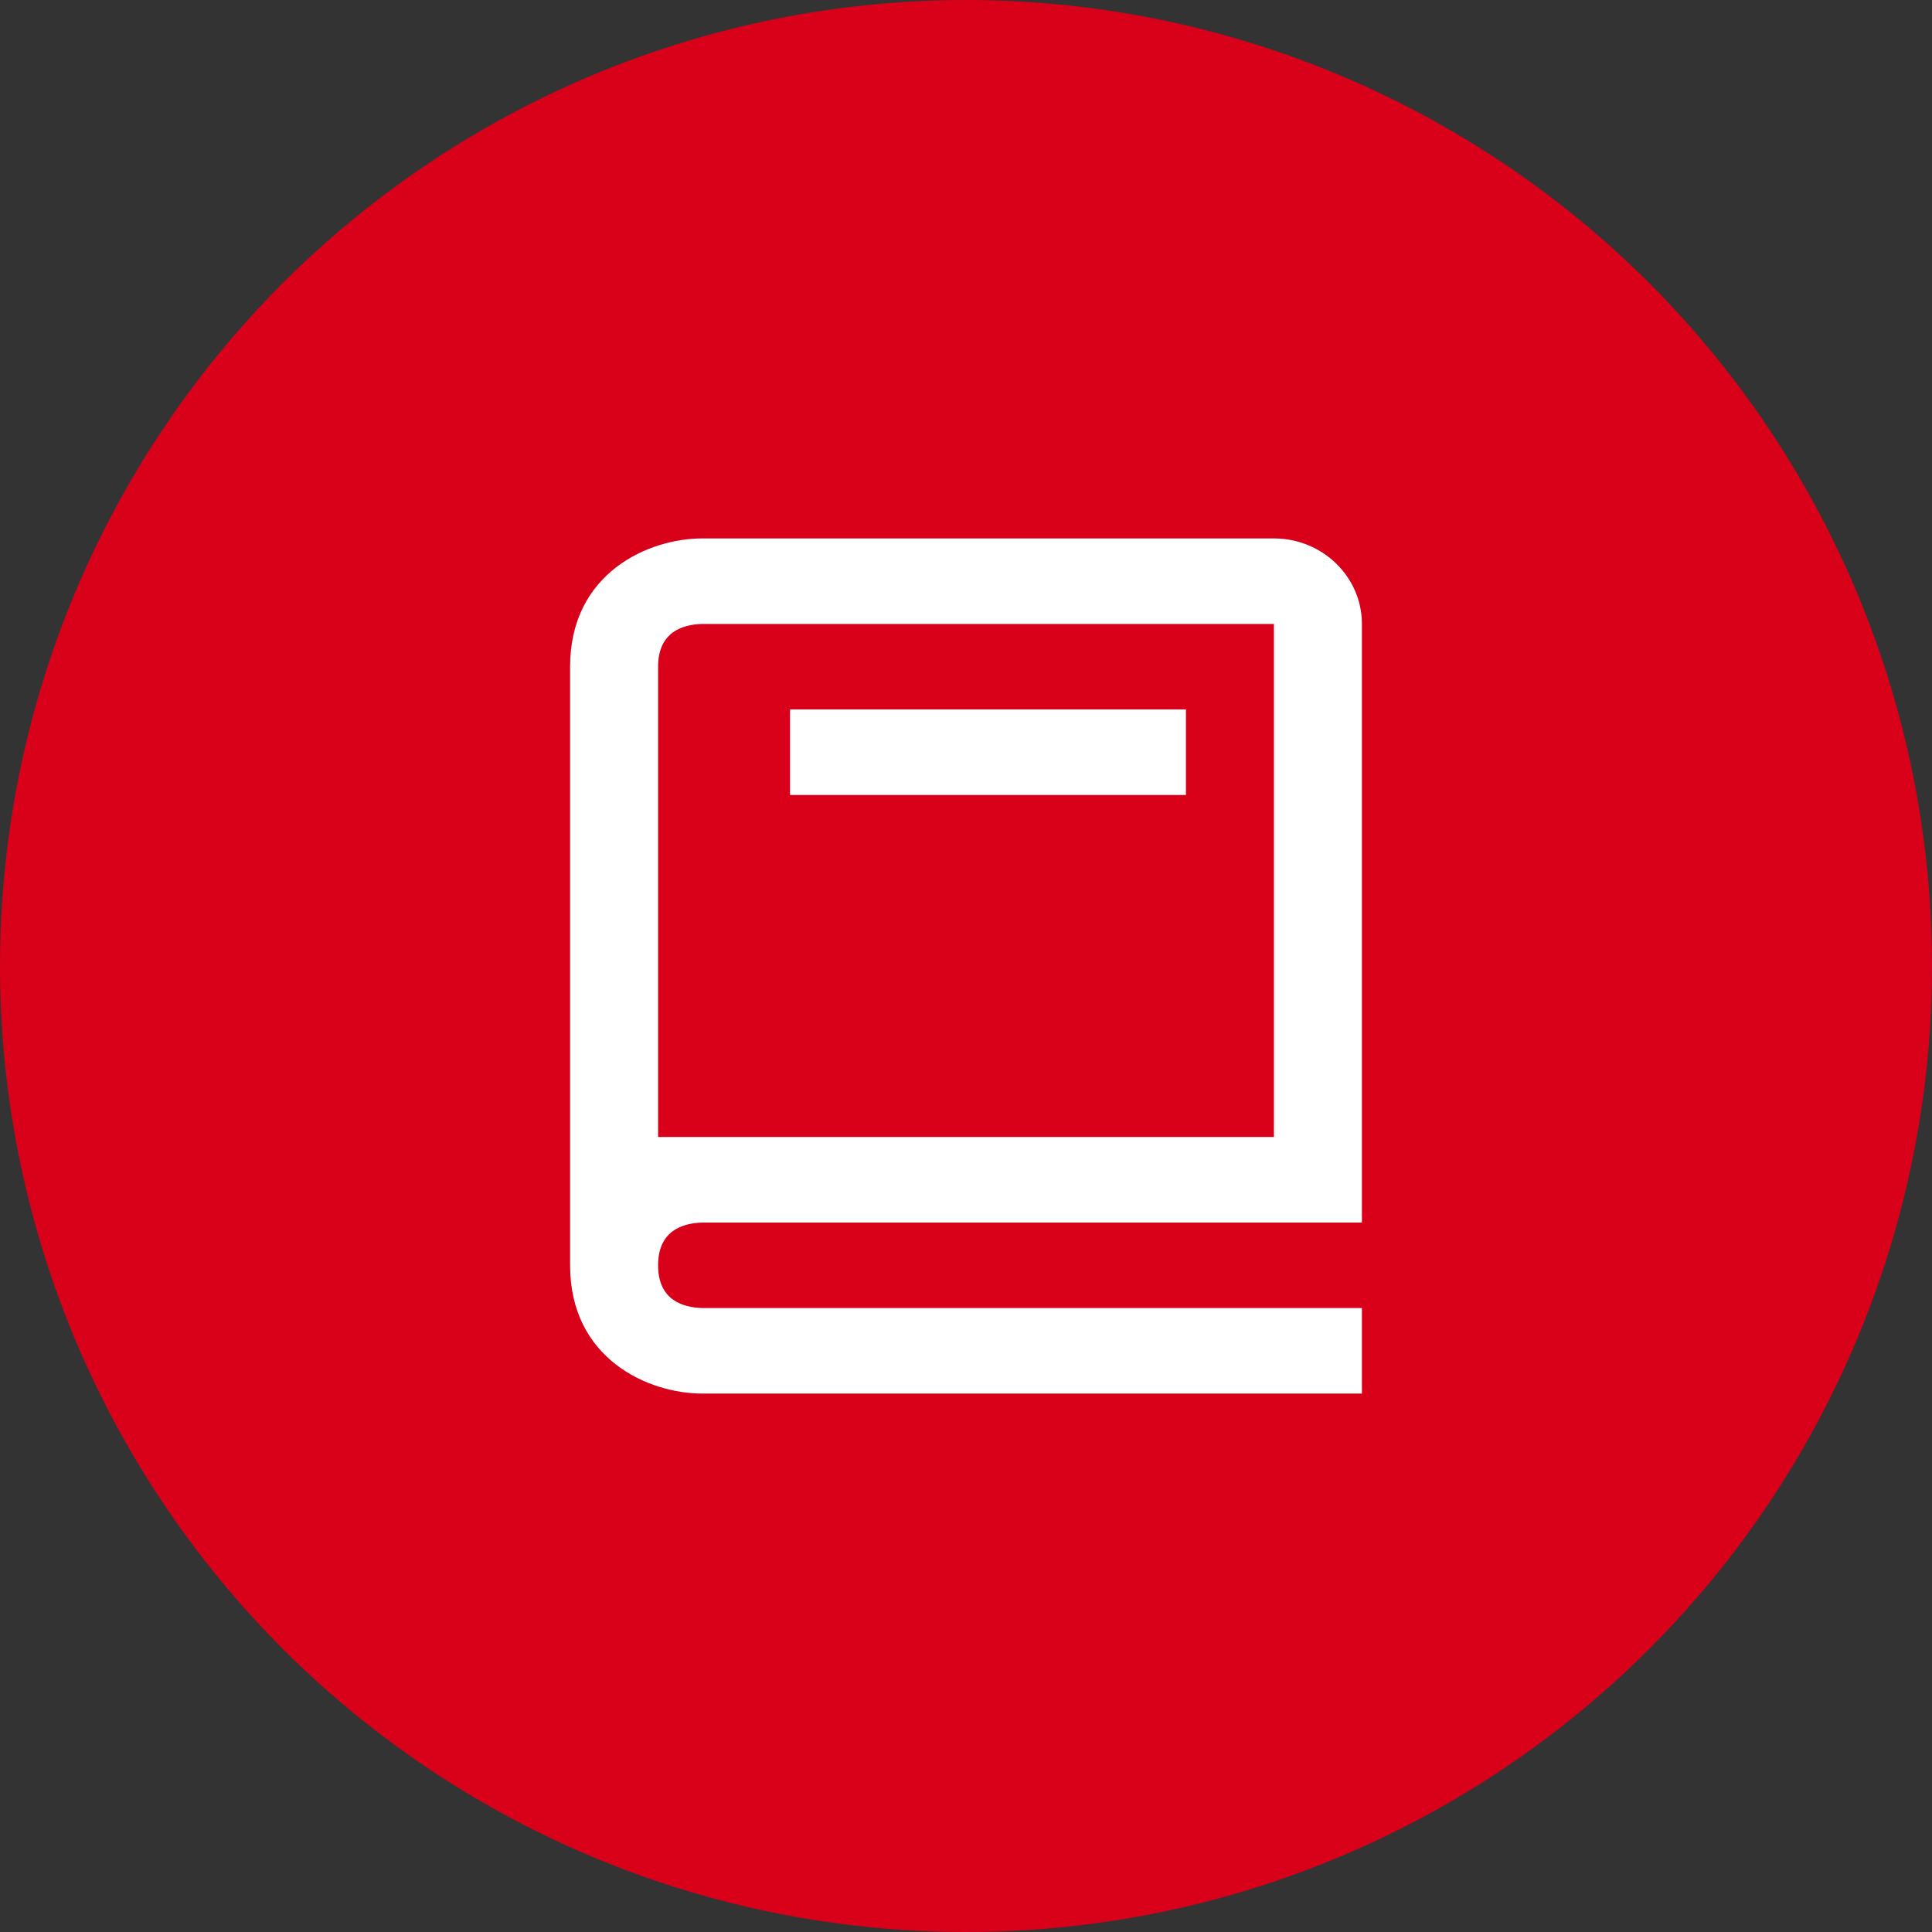 <?xml version="1.0" encoding="UTF-8"?> <svg xmlns="http://www.w3.org/2000/svg" width="77" height="77" viewBox="0 0 77 77" fill="none"><rect x="0" y="0" width="77" height="77" fill="#333333" stroke="none"/><circle cx="38.5" cy="38.5" r="38.5" fill="#D9001A"></circle><path d="M27.981 55.541H54.279V52.133H28.002C27.192 52.112 26.228 51.8 26.228 50.429C26.228 49.057 27.192 48.745 28.002 48.725H54.279V24.867C54.279 22.988 52.706 21.459 50.772 21.459H27.981C25.866 21.459 22.721 22.821 22.721 26.571V50.429C22.721 54.179 25.866 55.541 27.981 55.541ZM26.228 26.571C26.228 25.2 27.192 24.888 27.981 24.867H50.772V45.316H26.228V26.571Z" fill="white"></path><path d="M31.487 28.275H47.266V31.684H31.487V28.275Z" fill="white"></path></svg> 